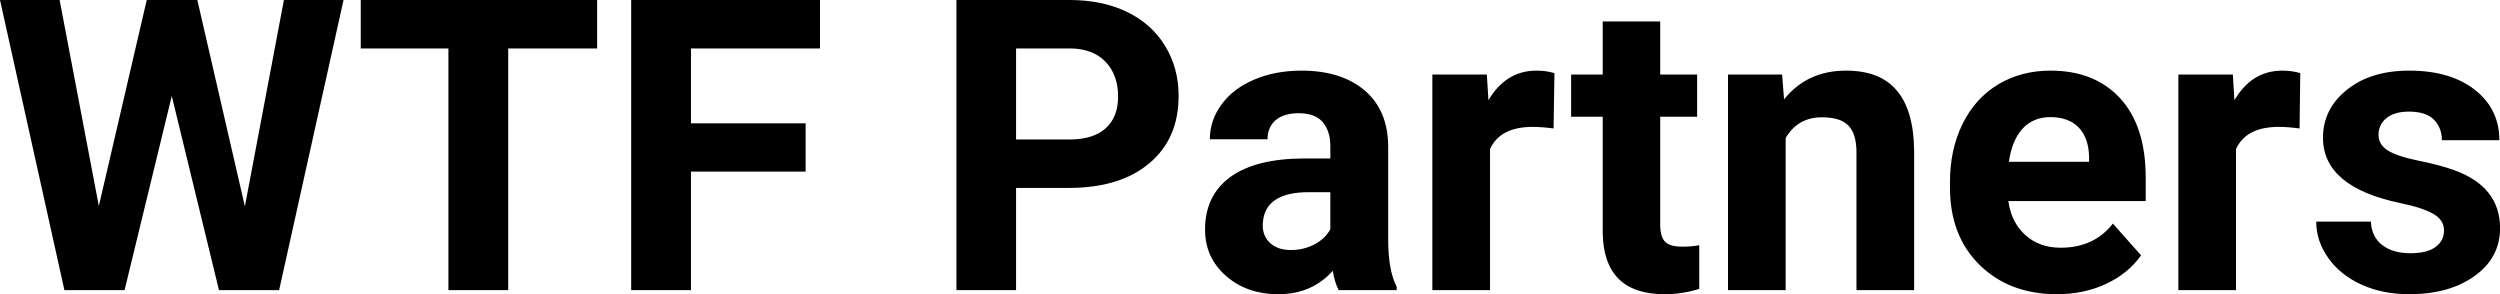 <?xml version="1.0" encoding="UTF-8" standalone="yes"?>
<svg xmlns="http://www.w3.org/2000/svg" width="100%" height="100%" viewBox="0 0 140.886 16.576" fill="#000000">
  <path d="M11.12 0L13.80 11.63L16.00 0L19.36 0L15.73 16.35L12.34 16.35L9.68 5.41L7.02 16.35L3.63 16.35L0 0L3.36 0L5.57 11.61L8.27 0L11.12 0ZM33.65 0L33.65 2.73L28.64 2.73L28.64 16.35L25.27 16.35L25.27 2.73L20.33 2.73L20.33 0L33.65 0ZM45.40 6.95L45.40 9.67L38.94 9.67L38.94 16.35L35.57 16.35L35.57 0L46.21 0L46.21 2.73L38.94 2.73L38.94 6.95L45.40 6.95ZM60.22 10.59L57.26 10.59L57.26 16.35L53.90 16.35L53.90 0L60.27 0Q62.12 0 63.51 0.67Q64.91 1.35 65.66 2.59Q66.42 3.83 66.42 5.41L66.42 5.41Q66.42 7.82 64.77 9.20Q63.13 10.59 60.22 10.59L60.22 10.59ZM57.26 2.73L57.26 7.86L60.27 7.86Q61.61 7.86 62.31 7.23Q63.01 6.60 63.01 5.44L63.01 5.44Q63.01 4.23 62.31 3.49Q61.60 2.75 60.35 2.73L60.35 2.73L57.26 2.73ZM78.71 16.35L75.44 16.35Q75.21 15.91 75.11 15.26L75.11 15.26Q73.93 16.58 72.04 16.58L72.04 16.58Q70.26 16.58 69.08 15.54Q67.91 14.51 67.91 12.94L67.91 12.94Q67.91 11.01 69.34 9.97Q70.77 8.94 73.48 8.93L73.48 8.93L74.97 8.93L74.97 8.23Q74.97 7.39 74.54 6.88Q74.11 6.38 73.18 6.38L73.18 6.38Q72.36 6.38 71.89 6.77Q71.43 7.17 71.43 7.85L71.43 7.85L68.18 7.85Q68.18 6.79 68.83 5.90Q69.48 5.00 70.67 4.49Q71.86 3.98 73.35 3.98L73.35 3.98Q75.59 3.98 76.91 5.10Q78.23 6.23 78.23 8.28L78.23 8.28L78.23 13.54Q78.24 15.27 78.71 16.16L78.71 16.16L78.71 16.35ZM72.75 14.09L72.75 14.09Q73.47 14.09 74.08 13.77Q74.68 13.45 74.97 12.92L74.97 12.92L74.97 10.83L73.76 10.83Q71.32 10.83 71.17 12.51L71.17 12.51L71.16 12.70Q71.16 13.31 71.58 13.70Q72.01 14.09 72.75 14.09ZM87.60 4.12L87.55 7.24Q86.89 7.15 86.38 7.15L86.38 7.15Q84.54 7.15 83.97 8.40L83.97 8.40L83.97 16.35L80.72 16.35L80.72 4.20L83.79 4.20L83.88 5.65Q84.86 3.98 86.59 3.98L86.59 3.98Q87.13 3.98 87.60 4.12L87.60 4.12ZM90.32 1.21L93.56 1.21L93.56 4.20L95.64 4.20L95.64 6.58L93.56 6.58L93.56 12.65Q93.56 13.32 93.82 13.61Q94.08 13.90 94.81 13.90L94.81 13.90Q95.35 13.90 95.76 13.82L95.76 13.82L95.76 16.28Q94.81 16.58 93.80 16.58L93.80 16.58Q90.38 16.58 90.32 13.13L90.32 13.13L90.32 6.58L88.54 6.58L88.54 4.20L90.32 4.20L90.32 1.21ZM97.38 4.20L100.43 4.20L100.54 5.60Q101.84 3.98 104.03 3.98L104.03 3.98Q105.96 3.98 106.90 5.11Q107.85 6.24 107.87 8.50L107.87 8.50L107.87 16.35L104.62 16.35L104.62 8.58Q104.62 7.55 104.17 7.08Q103.72 6.61 102.68 6.61L102.68 6.61Q101.31 6.61 100.63 7.78L100.63 7.78L100.63 16.35L97.38 16.35L97.38 4.20ZM115.92 16.58L115.92 16.58Q113.25 16.58 111.57 14.94Q109.89 13.30 109.89 10.57L109.89 10.57L109.89 10.25Q109.89 8.42 110.60 6.98Q111.31 5.54 112.60 4.76Q113.90 3.98 115.56 3.98L115.56 3.98Q118.05 3.98 119.49 5.55Q120.92 7.12 120.92 10.01L120.92 10.01L120.92 11.33L113.18 11.33Q113.34 12.52 114.13 13.24Q114.92 13.96 116.13 13.96L116.13 13.96Q118.01 13.96 119.07 12.60L119.07 12.60L120.66 14.39Q119.93 15.42 118.68 16.00Q117.44 16.58 115.92 16.58ZM115.55 6.60L115.55 6.60Q114.58 6.60 113.98 7.25Q113.38 7.91 113.21 9.12L113.21 9.12L117.73 9.12L117.73 8.86Q117.71 7.78 117.15 7.19Q116.58 6.60 115.55 6.60ZM129.63 4.12L129.59 7.24Q128.93 7.15 128.42 7.15L128.42 7.15Q126.58 7.15 126.01 8.40L126.01 8.40L126.01 16.35L122.76 16.35L122.76 4.20L125.83 4.20L125.92 5.65Q126.89 3.98 128.62 3.98L128.62 3.98Q129.16 3.98 129.63 4.12L129.63 4.12ZM137.73 12.99L137.73 12.99Q137.73 12.40 137.14 12.06Q136.55 11.71 135.25 11.44L135.25 11.44Q130.91 10.53 130.91 7.76L130.91 7.76Q130.91 6.14 132.26 5.06Q133.60 3.98 135.77 3.98L135.77 3.98Q138.08 3.98 139.47 5.06Q140.85 6.15 140.85 7.90L140.85 7.90L137.61 7.90Q137.61 7.20 137.16 6.74Q136.71 6.29 135.75 6.29L135.75 6.29Q134.93 6.29 134.48 6.66Q134.04 7.03 134.04 7.60L134.04 7.60Q134.04 8.14 134.55 8.47Q135.06 8.80 136.27 9.05Q137.48 9.29 138.31 9.59L138.31 9.59Q140.89 10.53 140.89 12.86L140.89 12.86Q140.89 14.52 139.46 15.55Q138.03 16.58 135.78 16.58L135.78 16.58Q134.25 16.58 133.06 16.03Q131.88 15.49 131.21 14.54Q130.53 13.59 130.53 12.49L130.53 12.49L133.61 12.49Q133.65 13.35 134.25 13.81Q134.84 14.27 135.84 14.27L135.84 14.27Q136.78 14.27 137.25 13.92Q137.73 13.57 137.73 12.99Z" preserveAspectRatio="none"/>
</svg>